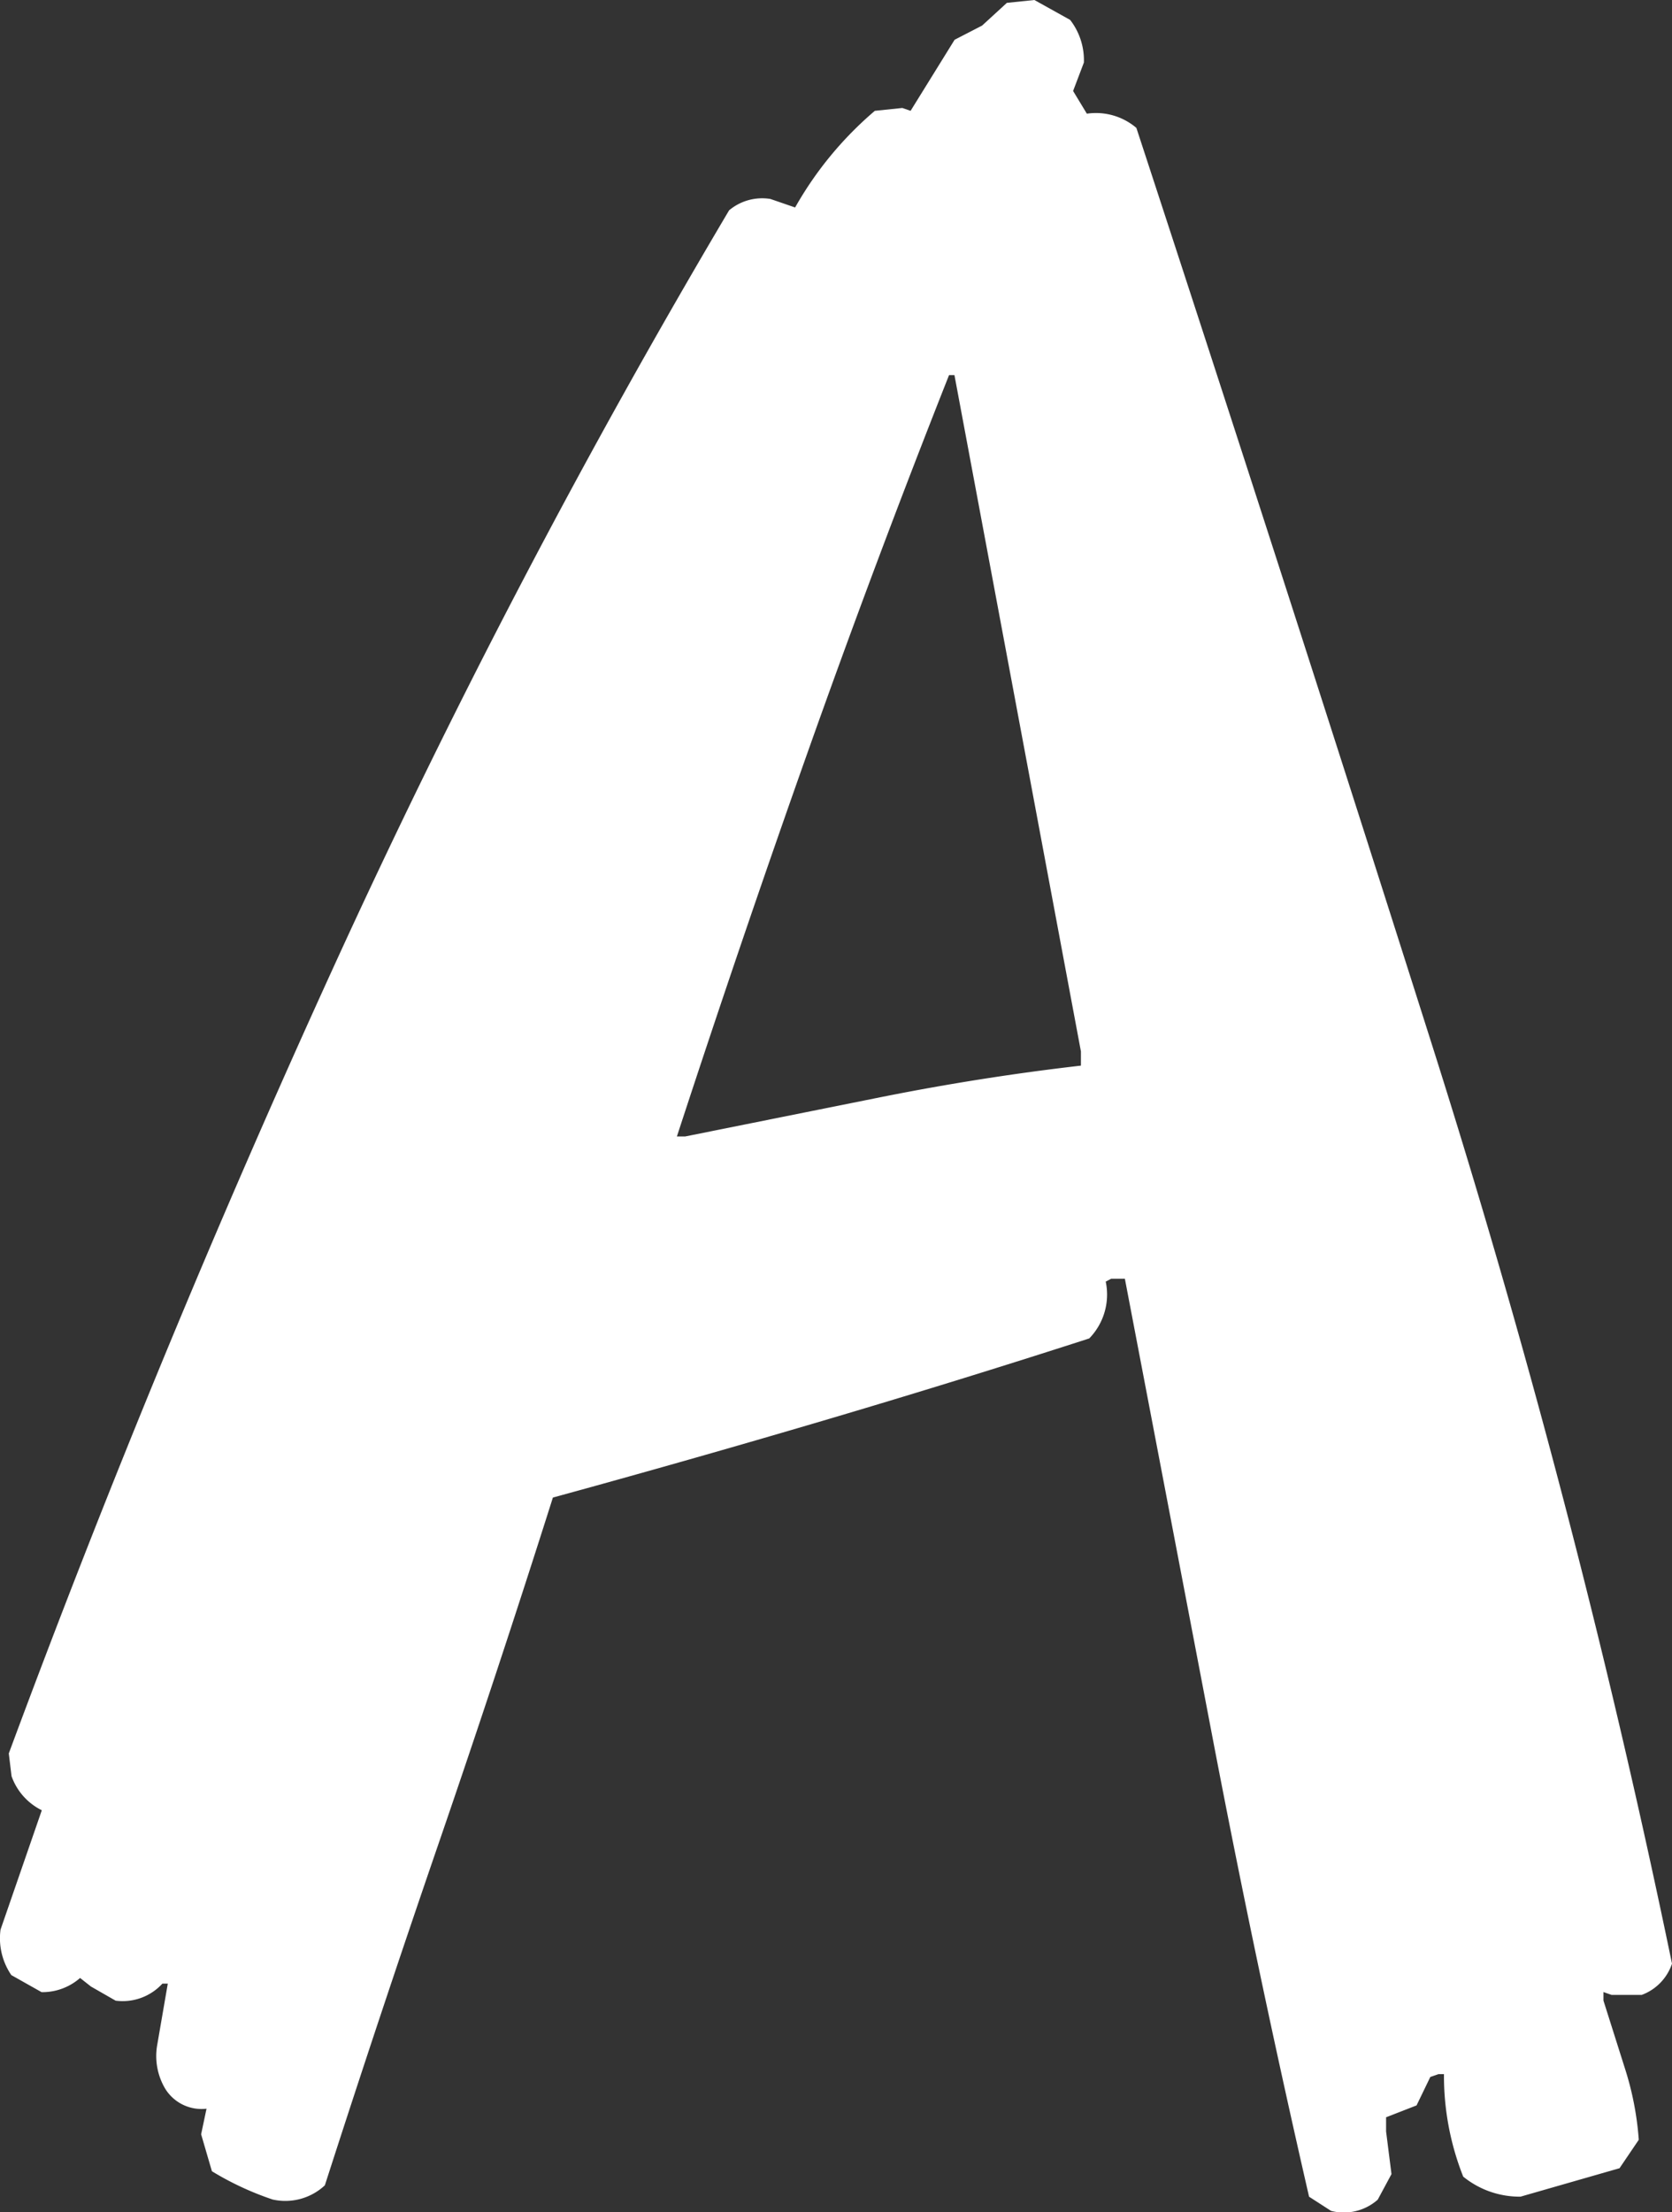 <svg xmlns="http://www.w3.org/2000/svg" width="31" height="41" viewBox="0 0 31 41">
  <rect x="0" y="0" width="31" height="41" fill="#333333" stroke="none"/>
  <path id="パス_418" data-name="パス 418" d="M26.55-1.565l-.408-.263q-.968-4.213-1.784-8.479L22.727-18.84h-.255l-.1.053a1.165,1.165,0,0,1-.306,1.053q-2.447.79-4.944,1.527t-5,1.422q-1.019,3.213-2.115,6.4T7.894-2.039a1.074,1.074,0,0,1-.968.263A5.549,5.549,0,0,1,5.8-2.3l-.2-.685.1-.474a.791.791,0,0,1-.765-.369,1.185,1.185,0,0,1-.153-.79l.2-1.159h-.1a1,1,0,0,1-.867.316l-.459-.263-.2-.158a1.06,1.06,0,0,1-.714.263l-.561-.316a1.207,1.207,0,0,1-.2-.843l.765-2.212a1.121,1.121,0,0,1-.561-.632l-.051-.421q2.753-7.426,6.04-14.615a148.684,148.684,0,0,1,7.315-13.983.953.953,0,0,1,.765-.211l.459.158a6.637,6.637,0,0,1,1.478-1.791l.51-.053.153.053.816-1.317.51-.263.459-.421.51-.053.663.369a1.218,1.218,0,0,1,.255.79l-.2.527.255.421a1.158,1.158,0,0,1,.918.263Q25.684-31.8,28.385-23.29A170.582,170.582,0,0,1,32.871-6.147a.933.933,0,0,1-.561.579H31.75L31.6-5.621v.158L32-4.2a5.635,5.635,0,0,1,.255,1.317l-.357.527-1.835.527A1.658,1.658,0,0,1,29-2.2a5.074,5.074,0,0,1-.357-1.9h-.1l-.153.053-.255.527L27.57-3.3v.263l.1.79-.255.474A.948.948,0,0,1,26.55-1.565ZM21.912-22.79v-.263L19.567-35.587h-.1q-1.376,3.476-2.625,7t-2.421,7.11h.153l3.67-.737Q20.077-22.579,21.912-22.79Z" transform="translate(-1.871 42.539)" fill="#fff"/>
</svg>
